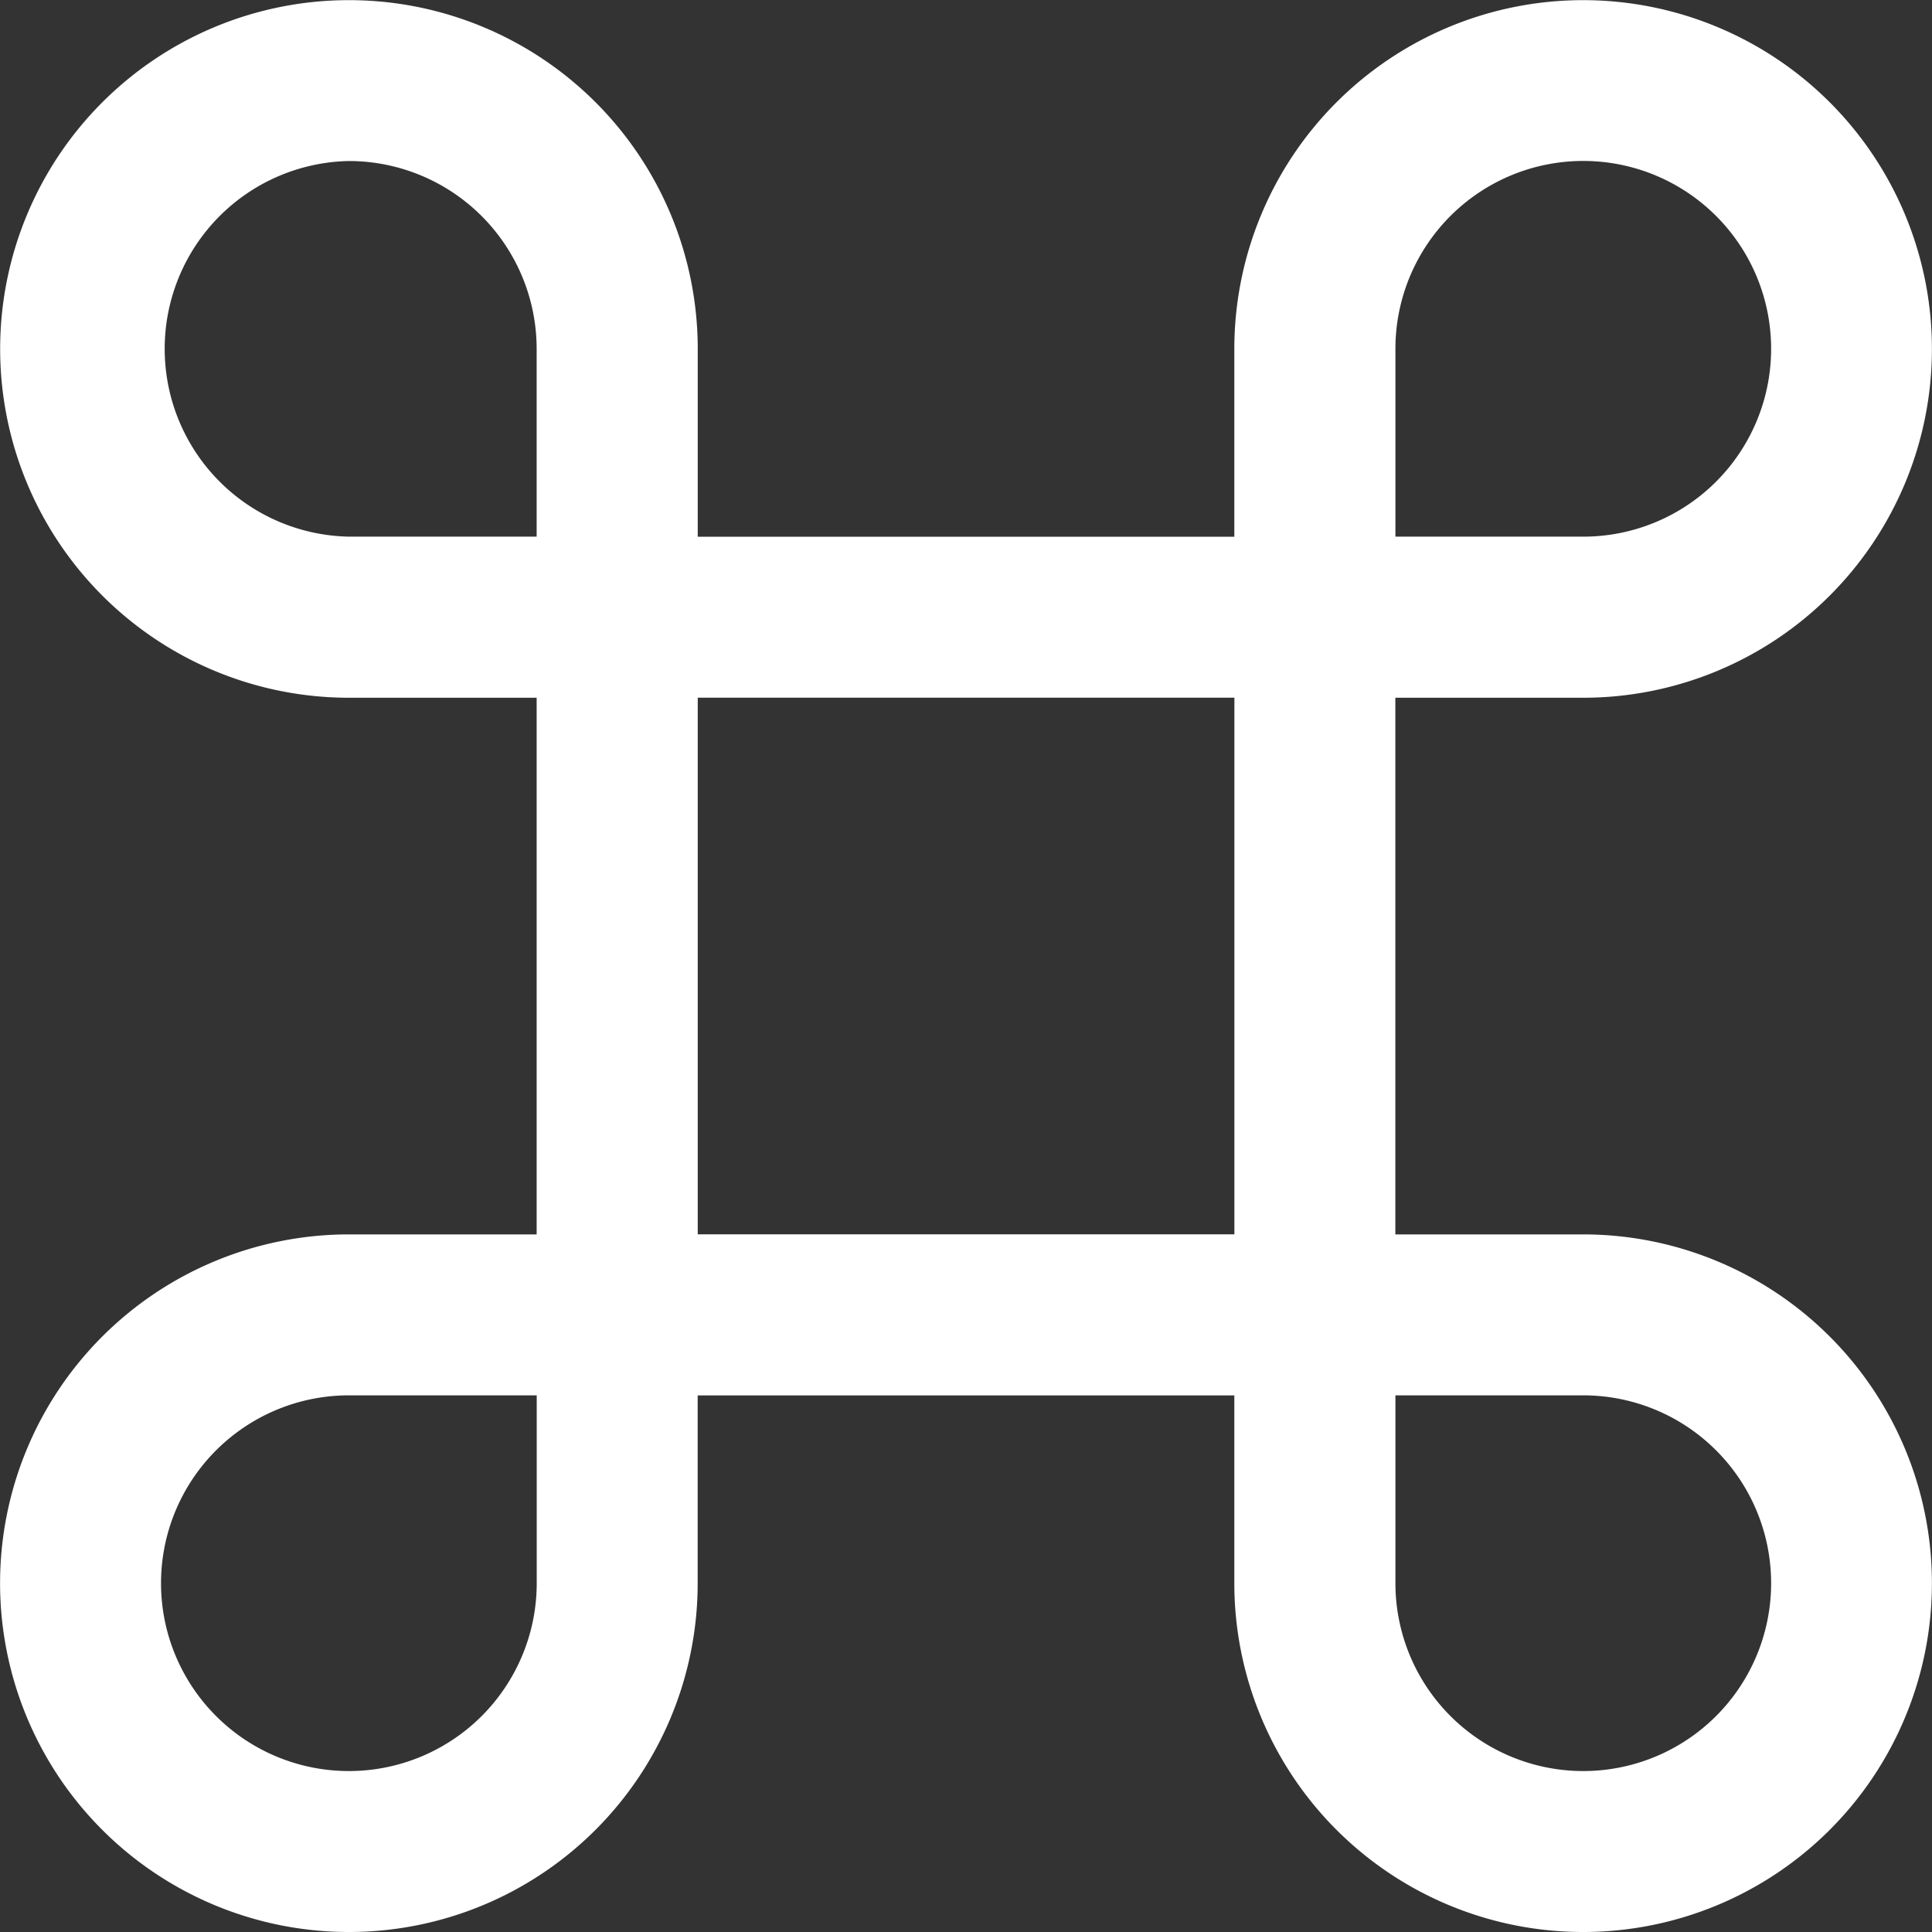 <svg width="26" height="26" viewBox="0 0 26 26" fill="none" xmlns="http://www.w3.org/2000/svg">
    <rect x="0" y="0" width="26" height="26" fill="#333333" stroke="none"/>
    <path d="M4.694 2.167a2.528 2.528 0 0 1 2.528 2.527v2.528H4.694a2.528 2.528 0 0 1 0-5.055zM9.39 7.222V4.694A4.694 4.694 0 1 0 4.694 9.39h2.528v7.222H4.694a4.694 4.694 0 1 0 4.695 4.695v-2.528h7.222v2.528a4.694 4.694 0 1 0 4.695-4.695h-2.528V9.39h2.528a4.694 4.694 0 1 0-4.695-4.695v2.528H9.39zm0 2.167h7.222v7.222H9.39V9.39zm9.389-2.167V4.694a2.528 2.528 0 1 1 2.528 2.528h-2.528zm0 11.556h2.528a2.528 2.528 0 1 1-2.528 2.528v-2.528zm-11.556 0v2.528a2.528 2.528 0 1 1-2.528-2.528h2.528z" fill="#fff"/>
</svg>

